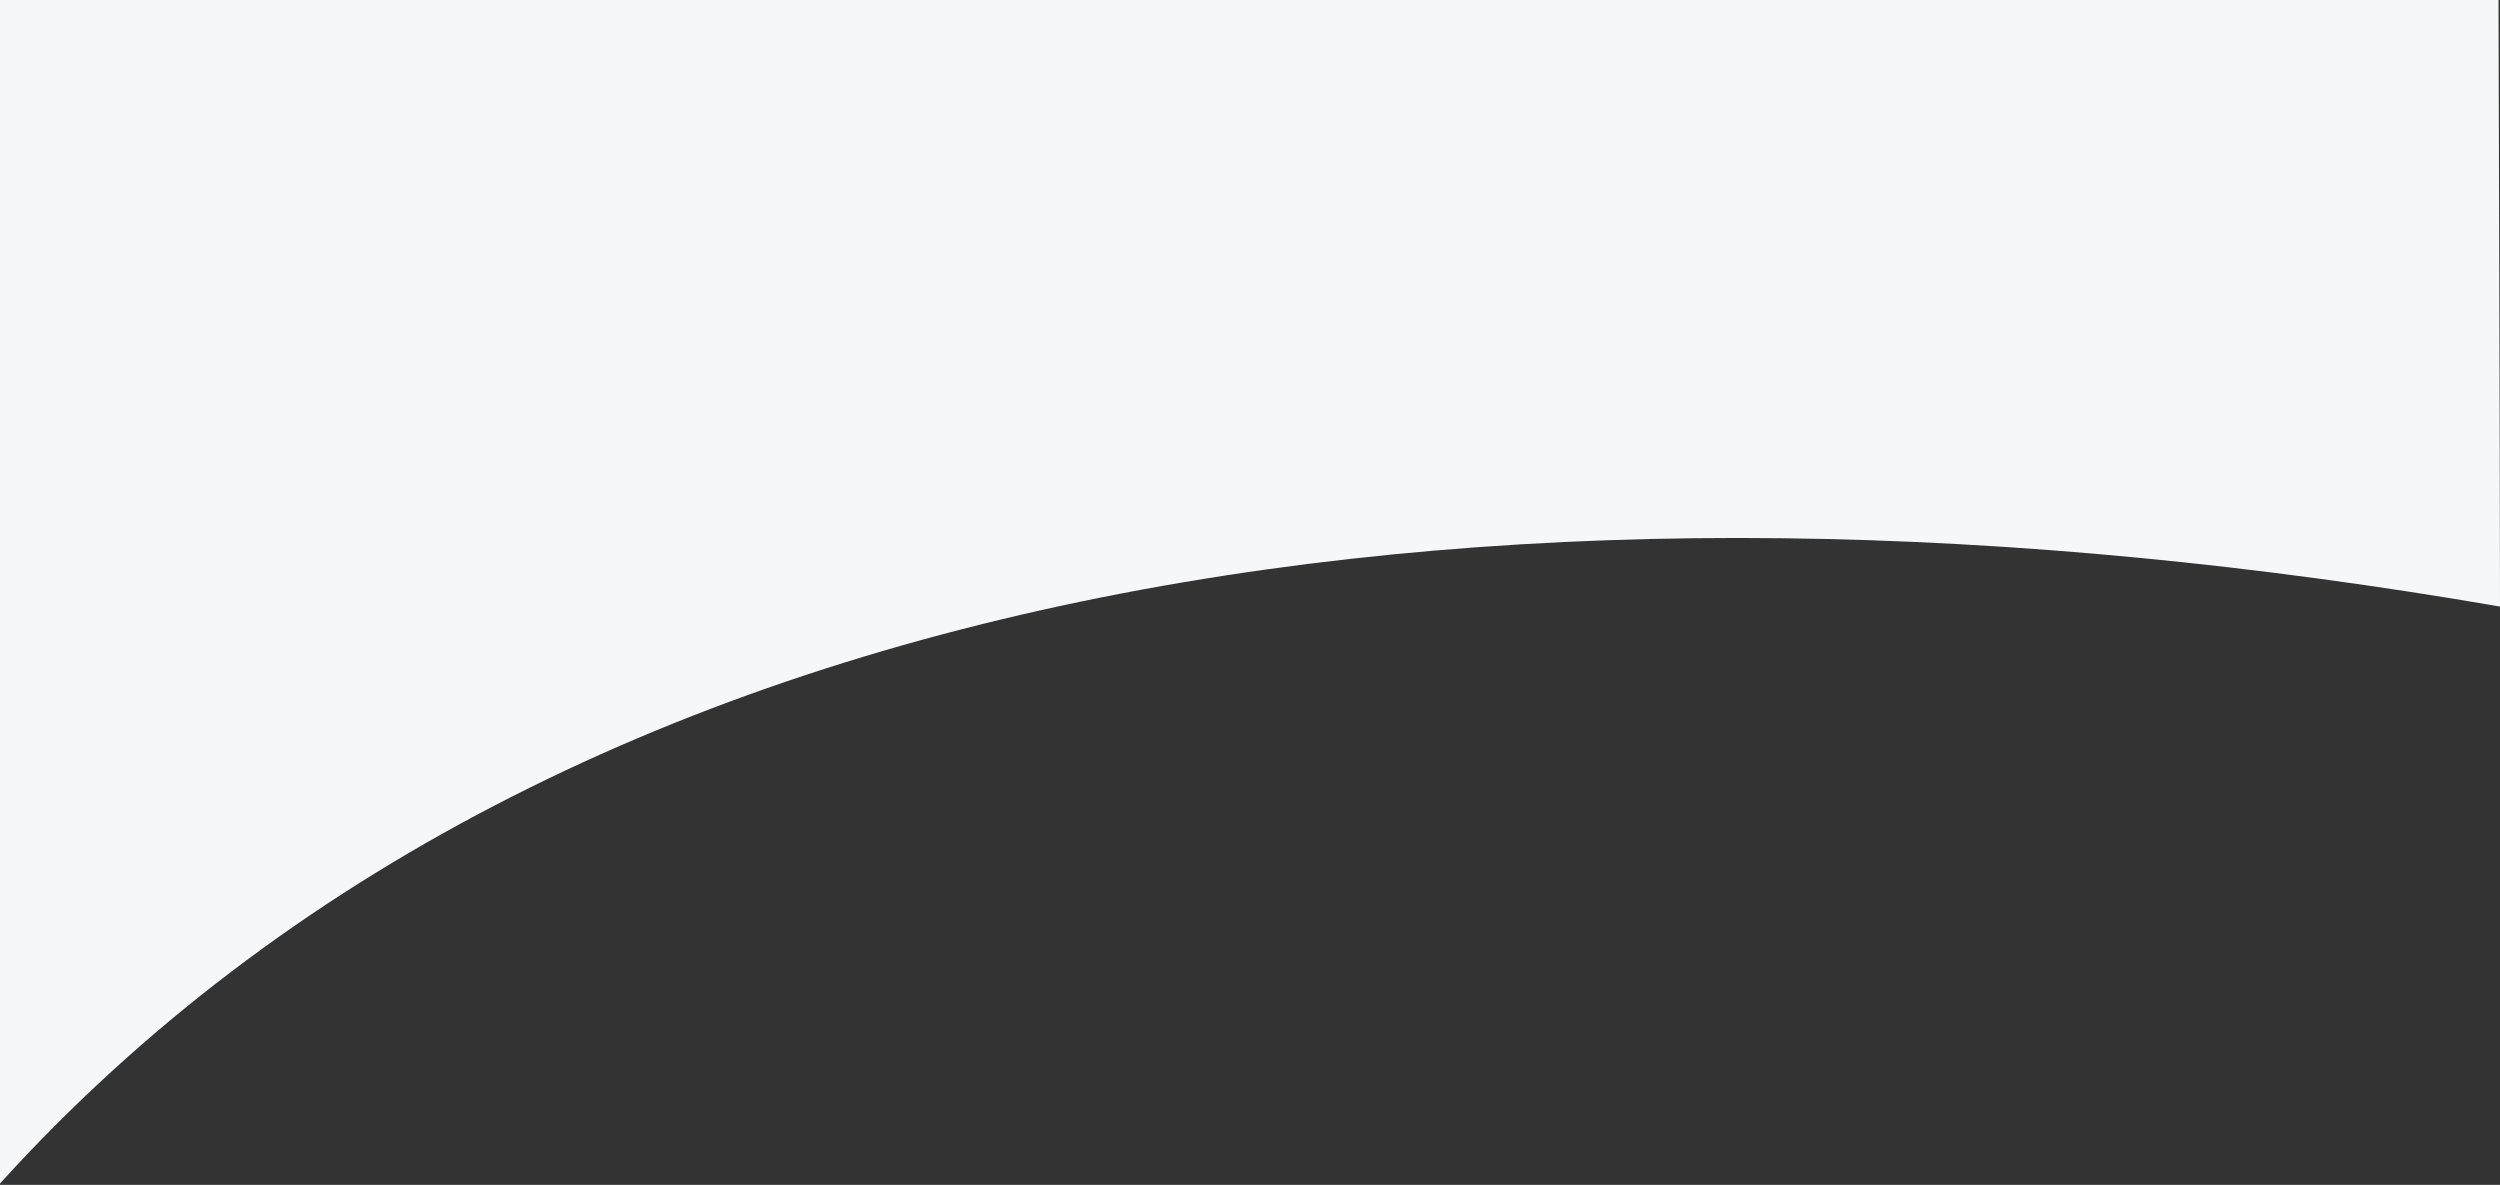 <svg width="768" height="364" viewBox="0 0 768 364" fill="none" xmlns="http://www.w3.org/2000/svg">
<rect x="0" y="0" width="768" height="364" fill="#333333" stroke="none"/>
<path fill-rule="evenodd" clip-rule="evenodd" d="M0 363.574C174.656 170.954 471.559 135.145 768 186.335C768 152.097 767.54 -0 767.54 -0H0C0 144.756 0 231.507 0 363.574Z" fill="#F6F7F8"/>
</svg>
